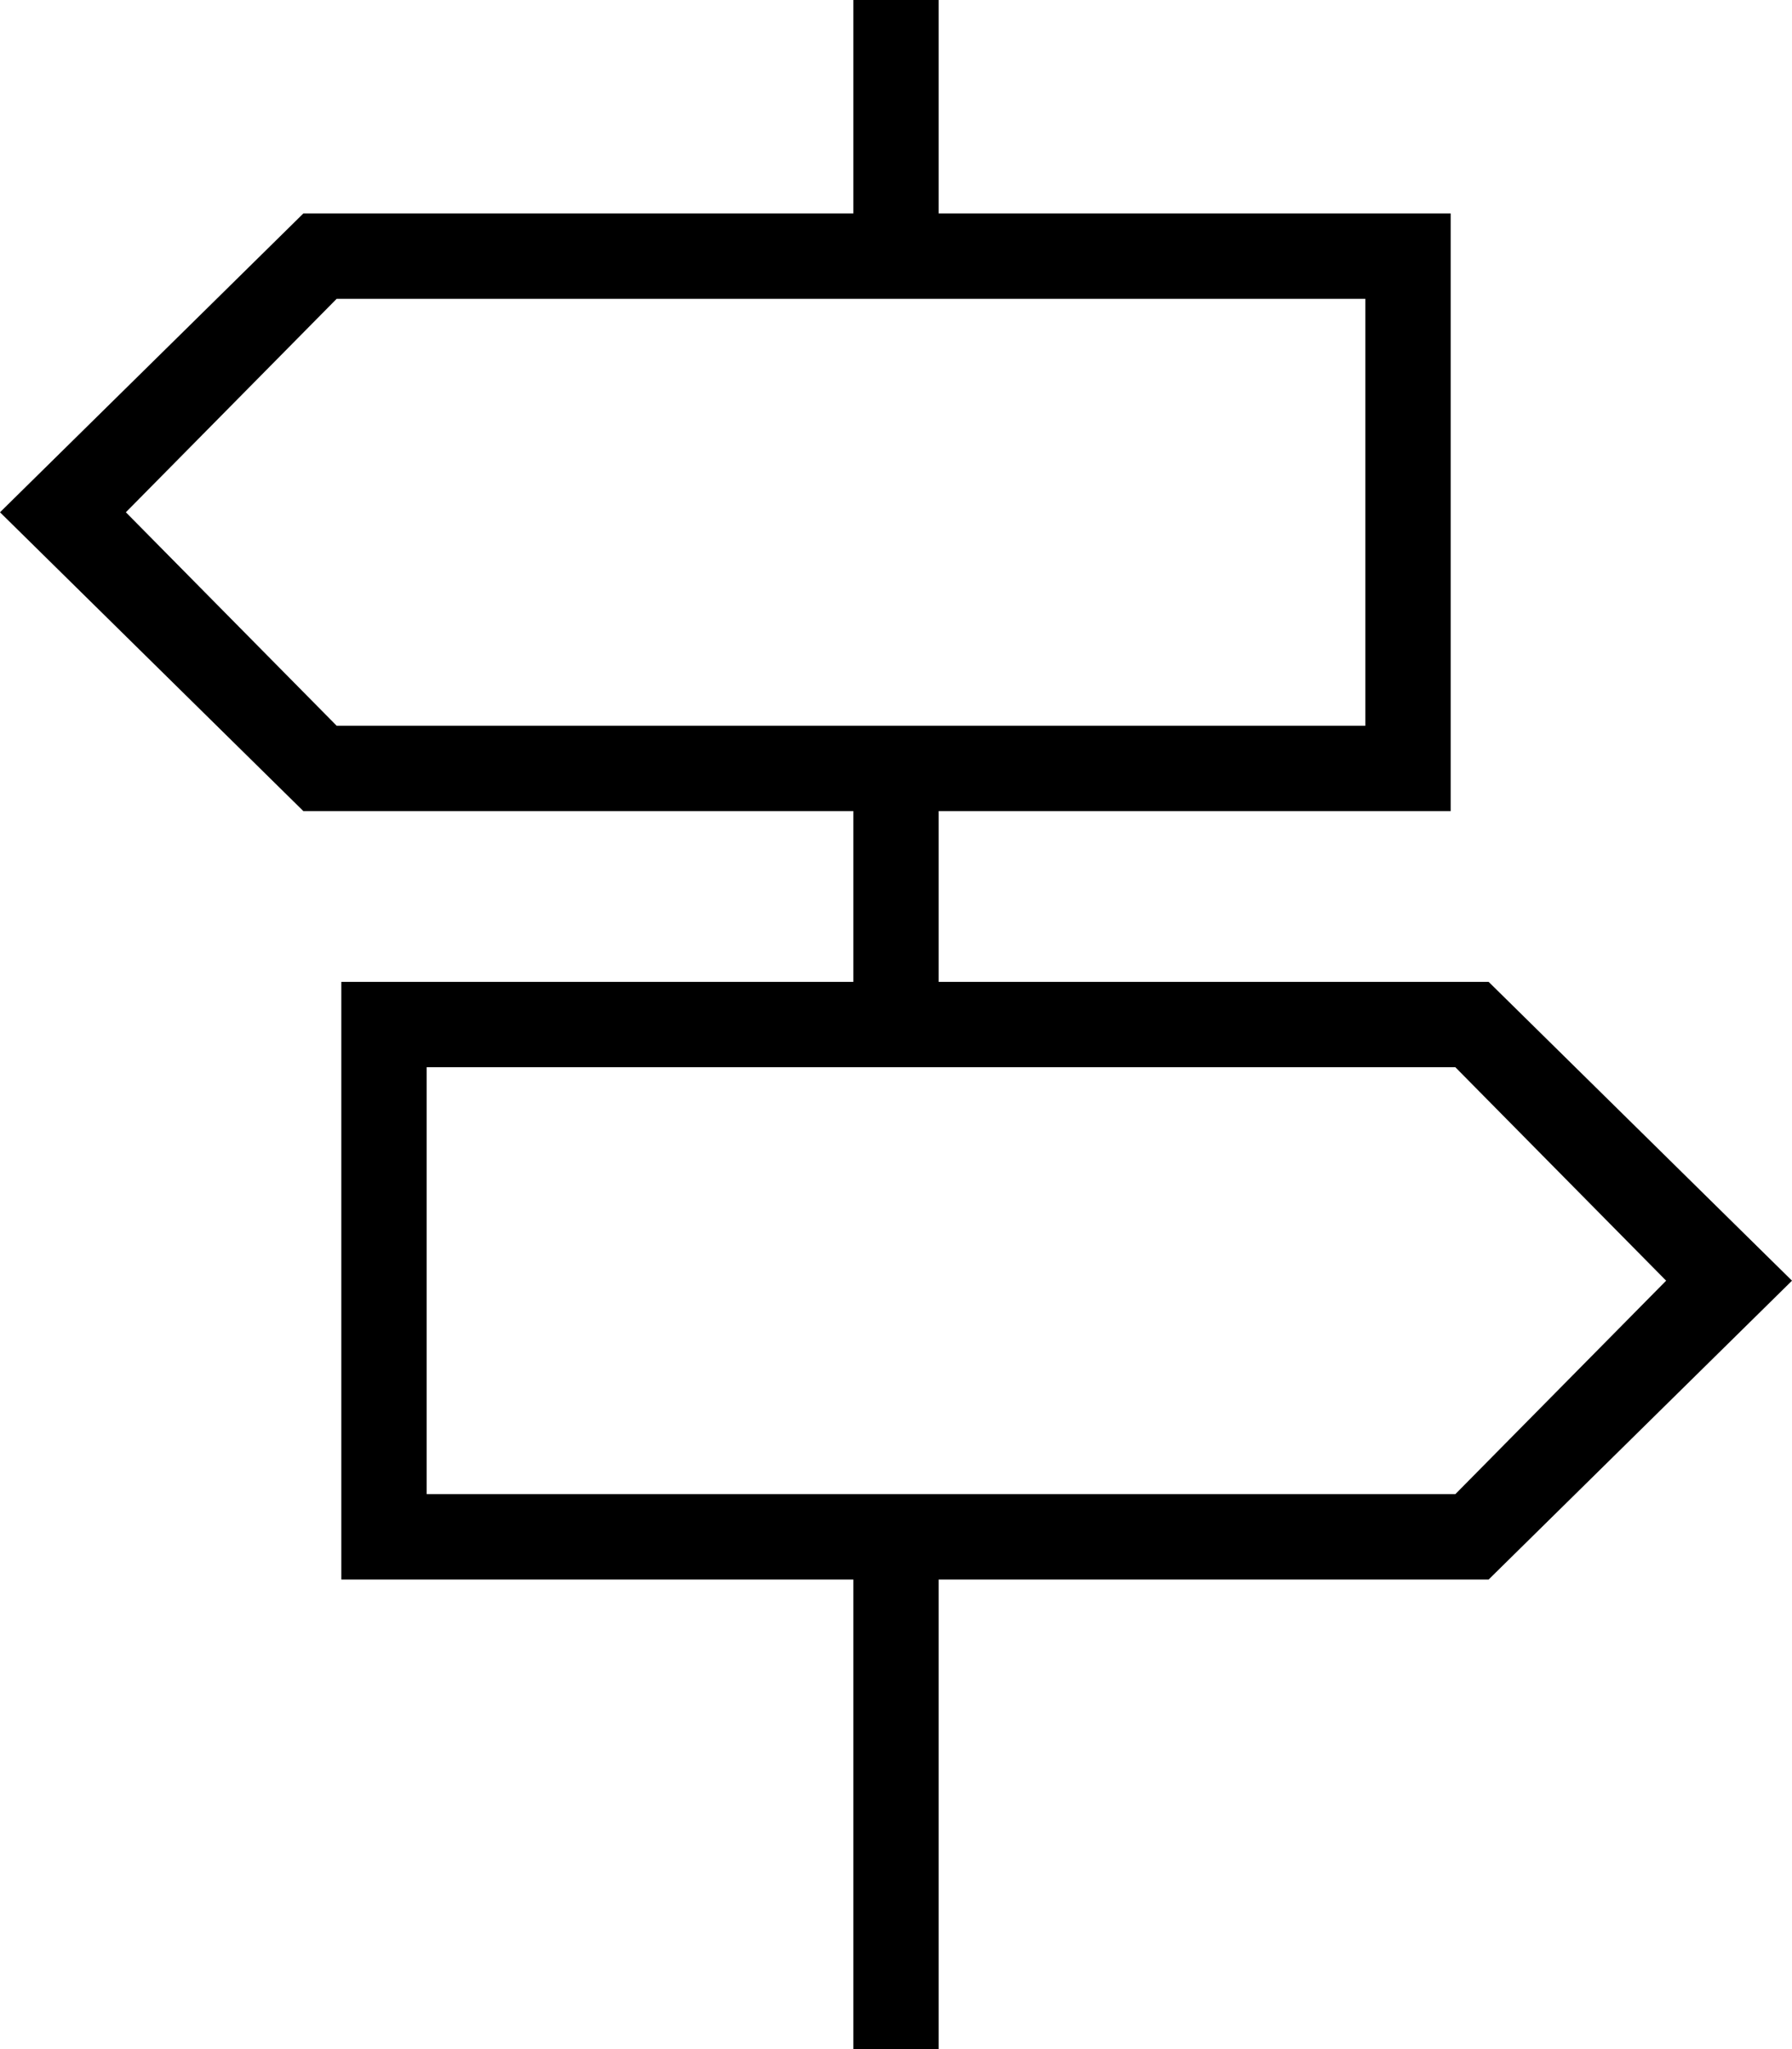 <?xml version="1.0" encoding="UTF-8"?>
<svg id="Ebene_2" data-name="Ebene 2" xmlns="http://www.w3.org/2000/svg" viewBox="0 0 42 48">
  <g id="Icons">
    <g id="Location">
      <path d="M42,30l-7.11-7h-12.89v-4h12V5h-12V0h-2V5H7.11L0,12l7.11,7h12.89v4H8v14h12v11h2v-11h12.89l7.11-7ZM2.95,12L7.89,7h24.11v10H7.89L2.95,12Zm7.05,23v-10h24.11l4.94,5-4.94,5H10Z"/>
    </g>
  </g>
</svg>